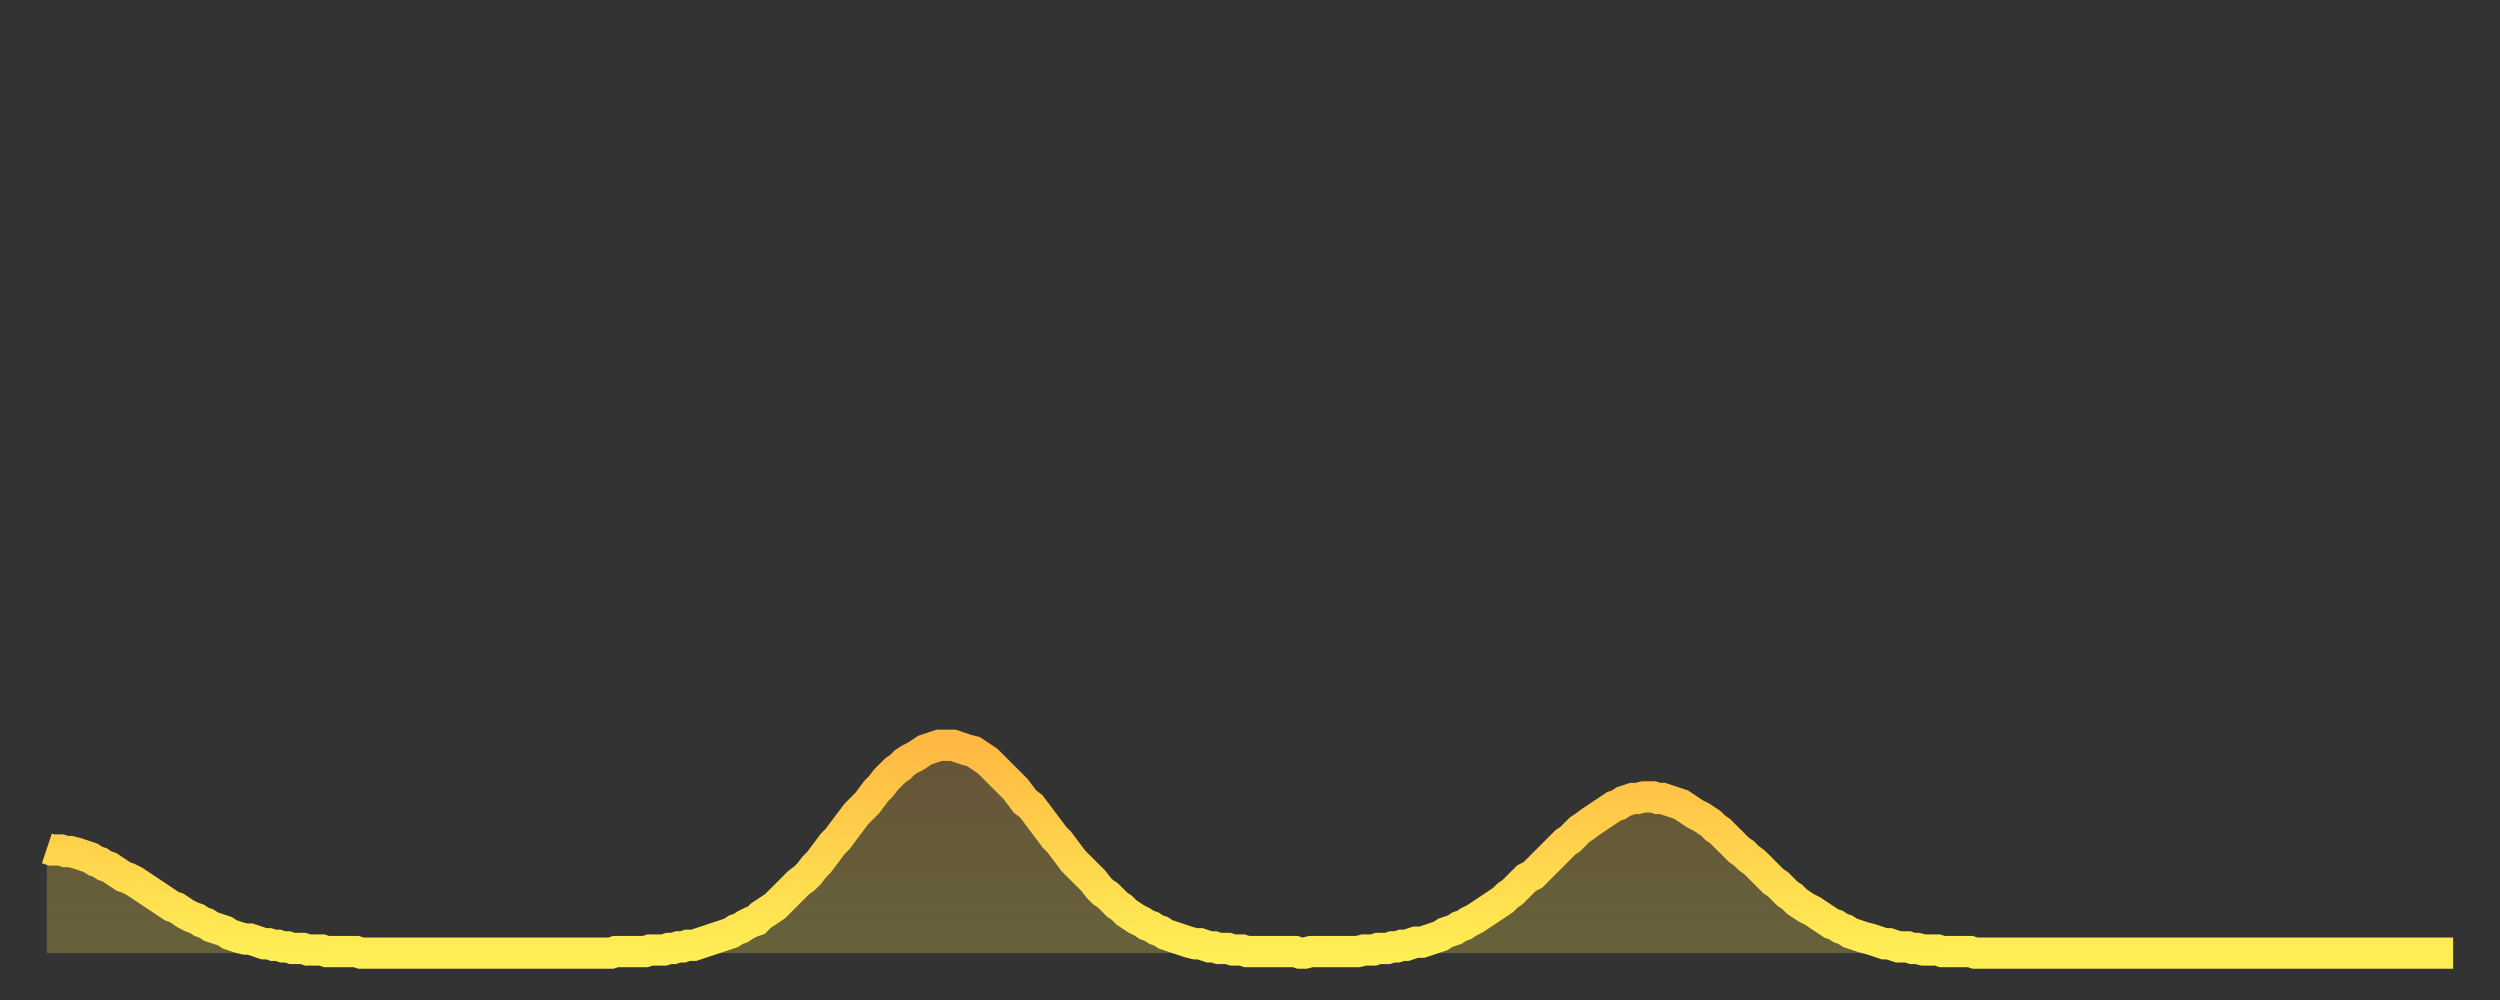 <?xml version="1.0" encoding="utf-8" ?>
<svg baseProfile="full" height="64" version="1.1" width="160" xmlns="http://www.w3.org/2000/svg" xmlns:ev="http://www.w3.org/2001/xml-events" xmlns:xlink="http://www.w3.org/1999/xlink"><rect width="100%" height="100%" fill="#333333" stroke="none"/><defs><linearGradient id="id4006642" x1="0" x2="0" y1="0" y2="1"><stop offset="0%" stop-color="#ffb943" /><stop offset="50%" stop-color="#ffd34c" /><stop offset="100%" stop-color="#ffee55" /></linearGradient></defs><g transform="translate(3,3)"><g><path d="M 0.0 51.3 0.3 51.4 0.6 51.4 0.9 51.4 1.2 51.5 1.5 51.5 1.9 51.6 2.2 51.7 2.5 51.8 2.8 51.9 3.1 52.1 3.4 52.2 3.7 52.4 4.0 52.5 4.3 52.7 4.6 52.9 4.9 53.1 5.2 53.2 5.6 53.4 5.9 53.6 6.2 53.8 6.5 54.0 6.8 54.2 7.1 54.4 7.4 54.6 7.7 54.8 8.0 55.0 8.3 55.1 8.6 55.3 8.9 55.5 9.3 55.7 9.6 55.8 9.9 56.0 10.2 56.1 10.5 56.3 10.8 56.4 11.1 56.5 11.4 56.6 11.7 56.8 12.0 56.9 12.3 57.0 12.7 57.1 13.0 57.1 13.3 57.2 13.6 57.3 13.9 57.4 14.2 57.4 14.5 57.5 14.8 57.5 15.1 57.6 15.4 57.6 15.7 57.7 16.0 57.7 16.4 57.7 16.7 57.8 17.0 57.8 17.3 57.8 17.6 57.8 17.9 57.9 18.2 57.9 18.5 57.9 18.8 57.9 19.1 57.9 19.4 57.9 19.8 57.9 20.1 58.0 20.4 58.0 20.7 58.0 21.0 58.0 21.3 58.0 21.6 58.0 21.9 58.0 22.2 58.0 22.5 58.0 22.8 58.0 23.1 58.0 23.5 58.0 23.8 58.0 24.1 58.0 24.4 58.0 24.7 58.0 25.0 58.0 25.3 58.0 25.6 58.0 25.9 58.0 26.2 58.0 26.5 58.0 26.8 58.0 27.2 58.0 27.5 58.0 27.8 58.0 28.1 58.0 28.4 58.0 28.7 58.0 29.0 58.0 29.3 58.0 29.6 58.0 29.9 58.0 30.2 58.0 30.6 58.0 30.9 58.0 31.2 58.0 31.5 58.0 31.8 58.0 32.1 58.0 32.4 58.0 32.7 58.0 33.0 58.0 33.3 58.0 33.6 58.0 33.9 58.0 34.3 58.0 34.6 58.0 34.9 58.0 35.2 58.0 35.5 58.0 35.8 58.0 36.1 58.0 36.4 57.9 36.7 57.9 37.0 57.9 37.3 57.9 37.7 57.9 38.0 57.9 38.3 57.9 38.6 57.8 38.9 57.8 39.2 57.8 39.5 57.8 39.8 57.7 40.1 57.7 40.4 57.6 40.7 57.6 41.0 57.5 41.4 57.5 41.7 57.4 42.0 57.3 42.3 57.2 42.6 57.1 42.9 57.0 43.2 56.9 43.5 56.8 43.8 56.7 44.1 56.5 44.4 56.4 44.7 56.2 45.1 56.0 45.4 55.9 45.7 55.6 46.0 55.4 46.3 55.2 46.6 55.0 46.9 54.7 47.2 54.4 47.5 54.1 47.8 53.8 48.1 53.5 48.5 53.2 48.8 52.9 49.1 52.5 49.4 52.2 49.7 51.8 50.0 51.4 50.3 51.0 50.6 50.7 50.9 50.3 51.2 49.9 51.5 49.5 51.8 49.1 52.2 48.7 52.5 48.4 52.8 48.0 53.1 47.6 53.4 47.3 53.7 46.9 54.0 46.6 54.3 46.3 54.6 46.1 54.9 45.8 55.2 45.6 55.6 45.4 55.9 45.2 56.2 45.0 56.5 44.9 56.8 44.8 57.1 44.7 57.4 44.7 57.7 44.7 58.0 44.7 58.3 44.8 58.6 44.9 58.9 45.0 59.3 45.1 59.6 45.3 59.9 45.5 60.2 45.7 60.5 46.0 60.8 46.3 61.1 46.6 61.4 46.9 61.7 47.2 62.0 47.5 62.3 47.9 62.6 48.3 63.0 48.6 63.3 49.0 63.6 49.4 63.9 49.8 64.2 50.2 64.5 50.6 64.8 50.9 65.1 51.3 65.4 51.7 65.7 52.1 66.0 52.4 66.4 52.8 66.7 53.1 67.0 53.4 67.3 53.8 67.6 54.1 67.9 54.3 68.2 54.6 68.5 54.9 68.8 55.1 69.1 55.4 69.4 55.6 69.7 55.8 70.1 56.0 70.4 56.2 70.7 56.3 71.0 56.5 71.3 56.6 71.6 56.8 71.9 56.9 72.2 57.0 72.5 57.1 72.8 57.2 73.1 57.3 73.5 57.4 73.8 57.4 74.1 57.5 74.4 57.6 74.7 57.6 75.0 57.7 75.3 57.7 75.6 57.7 75.9 57.8 76.2 57.8 76.5 57.8 76.8 57.9 77.2 57.9 77.5 57.9 77.8 57.9 78.1 57.9 78.4 57.9 78.7 57.9 79.0 57.9 79.3 57.9 79.6 57.9 79.9 57.9 80.2 58.0 80.5 58.0 80.9 57.9 81.2 57.9 81.5 57.9 81.8 57.9 82.1 57.9 82.4 57.9 82.7 57.9 83.0 57.9 83.3 57.9 83.6 57.9 83.9 57.9 84.3 57.8 84.6 57.8 84.9 57.8 85.2 57.7 85.5 57.7 85.8 57.7 86.1 57.6 86.4 57.6 86.7 57.5 87.0 57.5 87.3 57.4 87.6 57.3 88.0 57.3 88.3 57.2 88.6 57.1 88.9 57.0 89.2 56.9 89.5 56.7 89.8 56.6 90.1 56.5 90.4 56.3 90.7 56.2 91.0 56.0 91.4 55.8 91.7 55.6 92.0 55.4 92.3 55.2 92.6 55.0 92.9 54.8 93.2 54.6 93.5 54.3 93.8 54.1 94.1 53.8 94.4 53.5 94.7 53.2 95.1 53.0 95.4 52.7 95.7 52.4 96.0 52.1 96.3 51.8 96.6 51.5 96.9 51.2 97.2 50.9 97.5 50.7 97.8 50.4 98.1 50.1 98.4 49.9 98.8 49.6 99.1 49.4 99.4 49.2 99.7 49.0 100.0 48.8 100.3 48.6 100.6 48.5 100.9 48.3 101.2 48.2 101.5 48.1 101.8 48.1 102.2 48.0 102.5 48.0 102.8 48.0 103.1 48.1 103.4 48.1 103.7 48.2 104.0 48.3 104.3 48.4 104.6 48.5 104.9 48.7 105.2 48.9 105.5 49.1 105.9 49.3 106.2 49.5 106.5 49.7 106.8 50.0 107.1 50.2 107.4 50.5 107.7 50.8 108.0 51.1 108.3 51.4 108.6 51.6 108.9 51.9 109.3 52.2 109.6 52.5 109.9 52.8 110.2 53.1 110.5 53.4 110.8 53.6 111.1 53.9 111.4 54.2 111.7 54.4 112.0 54.7 112.3 54.9 112.6 55.1 113.0 55.3 113.3 55.5 113.6 55.7 113.9 55.9 114.2 56.1 114.5 56.2 114.8 56.4 115.1 56.5 115.4 56.7 115.7 56.8 116.0 56.9 116.3 57.0 116.7 57.1 117.0 57.2 117.3 57.3 117.6 57.4 117.9 57.4 118.2 57.5 118.5 57.6 118.8 57.6 119.1 57.6 119.4 57.7 119.7 57.7 120.1 57.8 120.4 57.8 120.7 57.8 121.0 57.8 121.3 57.9 121.6 57.9 121.9 57.9 122.2 57.9 122.5 57.9 122.8 57.9 123.1 57.9 123.4 58.0 123.8 58.0 124.1 58.0 124.4 58.0 124.7 58.0 125.0 58.0 125.3 58.0 125.6 58.0 125.9 58.0 126.2 58.0 126.5 58.0 126.8 58.0 127.2 58.0 127.5 58.0 127.8 58.0 128.1 58.0 128.4 58.0 128.7 58.0 129.0 58.0 129.3 58.0 129.6 58.0 129.9 58.0 130.2 58.0 130.5 58.0 130.9 58.0 131.2 58.0 131.5 58.0 131.8 58.0 132.1 58.0 132.4 58.0 132.7 58.0 133.0 58.0 133.3 58.0 133.6 58.0 133.9 58.0 134.2 58.0 134.6 58.0 134.9 58.0 135.2 58.0 135.5 58.0 135.8 58.0 136.1 58.0 136.4 58.0 136.7 58.0 137.0 58.0 137.3 58.0 137.6 58.0 138.0 58.0 138.3 58.0 138.6 58.0 138.9 58.0 139.2 58.0 139.5 58.0 139.8 58.0 140.1 58.0 140.4 58.0 140.7 58.0 141.0 58.0 141.3 58.0 141.7 58.0 142.0 58.0 142.3 58.0 142.6 58.0 142.9 58.0 143.2 58.0 143.5 58.0 143.8 58.0 144.1 58.0 144.4 58.0 144.7 58.0 145.1 58.0 145.4 58.0 145.7 58.0 146.0 58.0 146.3 58.0 146.6 58.0 146.9 58.0 147.2 58.0 147.5 58.0 147.8 58.0 148.1 58.0 148.4 58.0 148.8 58.0 149.1 58.0 149.4 58.0 149.7 58.0 150.0 58.0 150.3 58.0 150.6 58.0 150.9 58.0 151.2 58.0 151.5 58.0 151.8 58.0 152.1 58.0 152.5 58.0 152.8 58.0 153.1 58.0 153.4 58.0 153.7 58.0 154.0 58.0" fill="none" id="graph-curve" opacity="1" stroke="url(#id4006642)" stroke-width="2" /><path d="M 0 58 L 0.0 51.3 0.3 51.4 0.6 51.4 0.9 51.4 1.2 51.5 1.5 51.5 1.9 51.6 2.2 51.7 2.5 51.8 2.8 51.9 3.1 52.1 3.4 52.2 3.7 52.4 4.0 52.5 4.3 52.7 4.6 52.9 4.9 53.1 5.2 53.2 5.6 53.4 5.9 53.6 6.2 53.8 6.5 54.0 6.8 54.2 7.1 54.4 7.4 54.6 7.7 54.8 8.0 55.0 8.3 55.1 8.6 55.3 8.9 55.5 9.3 55.7 9.6 55.8 9.9 56.0 10.2 56.1 10.5 56.3 10.8 56.4 11.1 56.5 11.4 56.6 11.7 56.8 12.0 56.9 12.3 57.0 12.7 57.1 13.0 57.1 13.3 57.2 13.6 57.3 13.9 57.4 14.2 57.4 14.5 57.5 14.8 57.5 15.1 57.6 15.4 57.6 15.7 57.7 16.0 57.7 16.4 57.7 16.7 57.8 17.0 57.8 17.3 57.8 17.6 57.8 17.9 57.9 18.2 57.9 18.5 57.9 18.8 57.9 19.1 57.9 19.4 57.9 19.8 57.9 20.1 58.0 20.4 58.0 20.7 58.0 21.0 58.0 21.3 58.0 21.6 58.0 21.9 58.0 22.2 58.0 22.5 58.0 22.8 58.0 23.1 58.0 23.5 58.0 23.8 58.0 24.1 58.0 24.4 58.0 24.7 58.0 25.0 58.0 25.3 58.0 25.6 58.0 25.9 58.0 26.2 58.0 26.5 58.0 26.8 58.0 27.2 58.0 27.5 58.0 27.8 58.0 28.1 58.0 28.4 58.0 28.7 58.0 29.0 58.0 29.3 58.0 29.6 58.0 29.9 58.0 30.2 58.0 30.6 58.0 30.9 58.0 31.2 58.0 31.5 58.0 31.8 58.0 32.1 58.0 32.4 58.0 32.7 58.0 33.0 58.0 33.3 58.0 33.6 58.0 33.9 58.0 34.3 58.0 34.6 58.0 34.9 58.0 35.2 58.0 35.5 58.0 35.8 58.0 36.1 58.0 36.4 57.9 36.7 57.9 37.0 57.9 37.3 57.9 37.7 57.9 38.0 57.9 38.3 57.9 38.6 57.8 38.9 57.8 39.2 57.8 39.5 57.8 39.8 57.7 40.1 57.7 40.4 57.6 40.7 57.6 41.0 57.5 41.4 57.5 41.7 57.4 42.0 57.3 42.3 57.2 42.6 57.1 42.9 57.0 43.2 56.9 43.5 56.8 43.8 56.7 44.1 56.5 44.4 56.4 44.7 56.2 45.1 56.0 45.4 55.9 45.7 55.6 46.0 55.4 46.3 55.2 46.6 55.0 46.9 54.7 47.2 54.4 47.5 54.1 47.8 53.8 48.1 53.5 48.5 53.2 48.8 52.9 49.1 52.5 49.4 52.2 49.7 51.8 50.0 51.4 50.3 51.0 50.6 50.7 50.9 50.3 51.2 49.9 51.5 49.5 51.8 49.1 52.2 48.7 52.5 48.4 52.8 48.0 53.1 47.6 53.4 47.3 53.7 46.9 54.0 46.6 54.3 46.3 54.6 46.1 54.9 45.8 55.2 45.6 55.6 45.4 55.9 45.2 56.2 45.0 56.5 44.9 56.8 44.8 57.1 44.7 57.4 44.7 57.7 44.7 58.0 44.7 58.3 44.8 58.6 44.9 58.9 45.0 59.3 45.1 59.6 45.3 59.9 45.5 60.2 45.7 60.5 46.0 60.8 46.3 61.1 46.6 61.4 46.9 61.7 47.2 62.0 47.5 62.3 47.9 62.6 48.3 63.0 48.6 63.3 49.0 63.6 49.4 63.9 49.8 64.2 50.2 64.5 50.6 64.8 50.9 65.1 51.3 65.4 51.7 65.7 52.1 66.0 52.4 66.4 52.8 66.7 53.1 67.0 53.4 67.3 53.8 67.6 54.1 67.9 54.3 68.2 54.6 68.5 54.9 68.8 55.1 69.1 55.4 69.4 55.6 69.7 55.8 70.1 56.0 70.4 56.2 70.7 56.3 71.0 56.5 71.3 56.6 71.6 56.8 71.9 56.9 72.2 57.0 72.5 57.1 72.8 57.2 73.1 57.3 73.5 57.4 73.8 57.4 74.1 57.5 74.4 57.6 74.7 57.6 75.0 57.7 75.3 57.7 75.6 57.7 75.9 57.8 76.2 57.8 76.5 57.8 76.8 57.9 77.2 57.9 77.5 57.9 77.8 57.9 78.1 57.9 78.4 57.9 78.7 57.9 79.0 57.9 79.3 57.9 79.6 57.9 79.9 57.9 80.2 58.0 80.5 58.0 80.9 57.9 81.2 57.9 81.5 57.9 81.8 57.9 82.1 57.9 82.4 57.9 82.7 57.9 83.0 57.9 83.3 57.9 83.6 57.9 83.9 57.9 84.3 57.8 84.6 57.8 84.9 57.8 85.2 57.7 85.5 57.7 85.8 57.7 86.1 57.6 86.4 57.6 86.7 57.5 87.0 57.5 87.3 57.4 87.6 57.3 88.0 57.3 88.3 57.2 88.6 57.1 88.9 57.0 89.2 56.9 89.5 56.7 89.8 56.6 90.1 56.5 90.4 56.3 90.7 56.2 91.0 56.0 91.4 55.8 91.7 55.6 92.0 55.4 92.3 55.2 92.6 55.0 92.9 54.8 93.2 54.6 93.5 54.3 93.8 54.1 94.1 53.8 94.4 53.5 94.7 53.2 95.1 53.0 95.4 52.7 95.7 52.4 96.0 52.1 96.3 51.8 96.6 51.5 96.9 51.2 97.2 50.9 97.5 50.7 97.8 50.4 98.1 50.1 98.4 49.9 98.8 49.6 99.1 49.4 99.4 49.2 99.7 49.0 100.0 48.8 100.3 48.6 100.6 48.5 100.9 48.3 101.2 48.2 101.5 48.1 101.8 48.1 102.2 48.0 102.5 48.0 102.8 48.0 103.1 48.1 103.4 48.1 103.7 48.2 104.0 48.3 104.3 48.4 104.6 48.5 104.9 48.7 105.2 48.9 105.5 49.1 105.9 49.3 106.2 49.5 106.5 49.7 106.8 50.0 107.1 50.2 107.4 50.5 107.7 50.8 108.0 51.1 108.3 51.4 108.6 51.6 108.9 51.9 109.3 52.2 109.6 52.5 109.9 52.8 110.2 53.1 110.5 53.4 110.8 53.6 111.1 53.9 111.4 54.2 111.7 54.4 112.0 54.7 112.3 54.9 112.6 55.1 113.0 55.3 113.3 55.5 113.6 55.7 113.9 55.9 114.2 56.1 114.5 56.2 114.8 56.4 115.1 56.5 115.4 56.7 115.7 56.8 116.0 56.9 116.3 57.0 116.7 57.1 117.0 57.2 117.3 57.3 117.6 57.4 117.9 57.4 118.2 57.5 118.5 57.6 118.8 57.6 119.1 57.6 119.4 57.7 119.7 57.7 120.1 57.8 120.4 57.8 120.7 57.8 121.0 57.8 121.3 57.9 121.6 57.9 121.9 57.9 122.2 57.9 122.5 57.9 122.8 57.9 123.1 57.9 123.4 58.0 123.8 58.0 124.1 58.0 124.4 58.0 124.7 58.0 125.0 58.0 125.3 58.0 125.6 58.0 125.9 58.0 126.2 58.0 126.5 58.0 126.8 58.0 127.2 58.0 127.5 58.0 127.8 58.0 128.1 58.0 128.4 58.0 128.7 58.0 129.0 58.0 129.3 58.0 129.6 58.0 129.9 58.0 130.2 58.0 130.5 58.0 130.9 58.0 131.2 58.0 131.5 58.0 131.8 58.0 132.1 58.0 132.4 58.0 132.7 58.0 133.0 58.0 133.3 58.0 133.6 58.0 133.9 58.0 134.2 58.0 134.6 58.0 134.9 58.0 135.2 58.0 135.5 58.0 135.8 58.0 136.1 58.0 136.4 58.0 136.7 58.0 137.0 58.0 137.3 58.0 137.6 58.0 138.0 58.0 138.3 58.0 138.6 58.0 138.9 58.0 139.2 58.0 139.5 58.0 139.8 58.0 140.1 58.0 140.4 58.0 140.7 58.0 141.0 58.0 141.3 58.0 141.7 58.0 142.0 58.0 142.3 58.0 142.6 58.0 142.9 58.0 143.2 58.0 143.5 58.0 143.8 58.0 144.1 58.0 144.4 58.0 144.7 58.0 145.1 58.0 145.4 58.0 145.7 58.0 146.0 58.0 146.3 58.0 146.6 58.0 146.9 58.0 147.2 58.0 147.5 58.0 147.8 58.0 148.1 58.0 148.4 58.0 148.8 58.0 149.1 58.0 149.4 58.0 149.7 58.0 150.0 58.0 150.3 58.0 150.6 58.0 150.9 58.0 151.2 58.0 151.5 58.0 151.8 58.0 152.1 58.0 152.5 58.0 152.8 58.0 153.1 58.0 153.4 58.0 153.7 58.0 154.0 58.0 154 58" fill="url(#id4006642)" fill-opacity=".25" id="graph-shadow" /></g></g></svg>